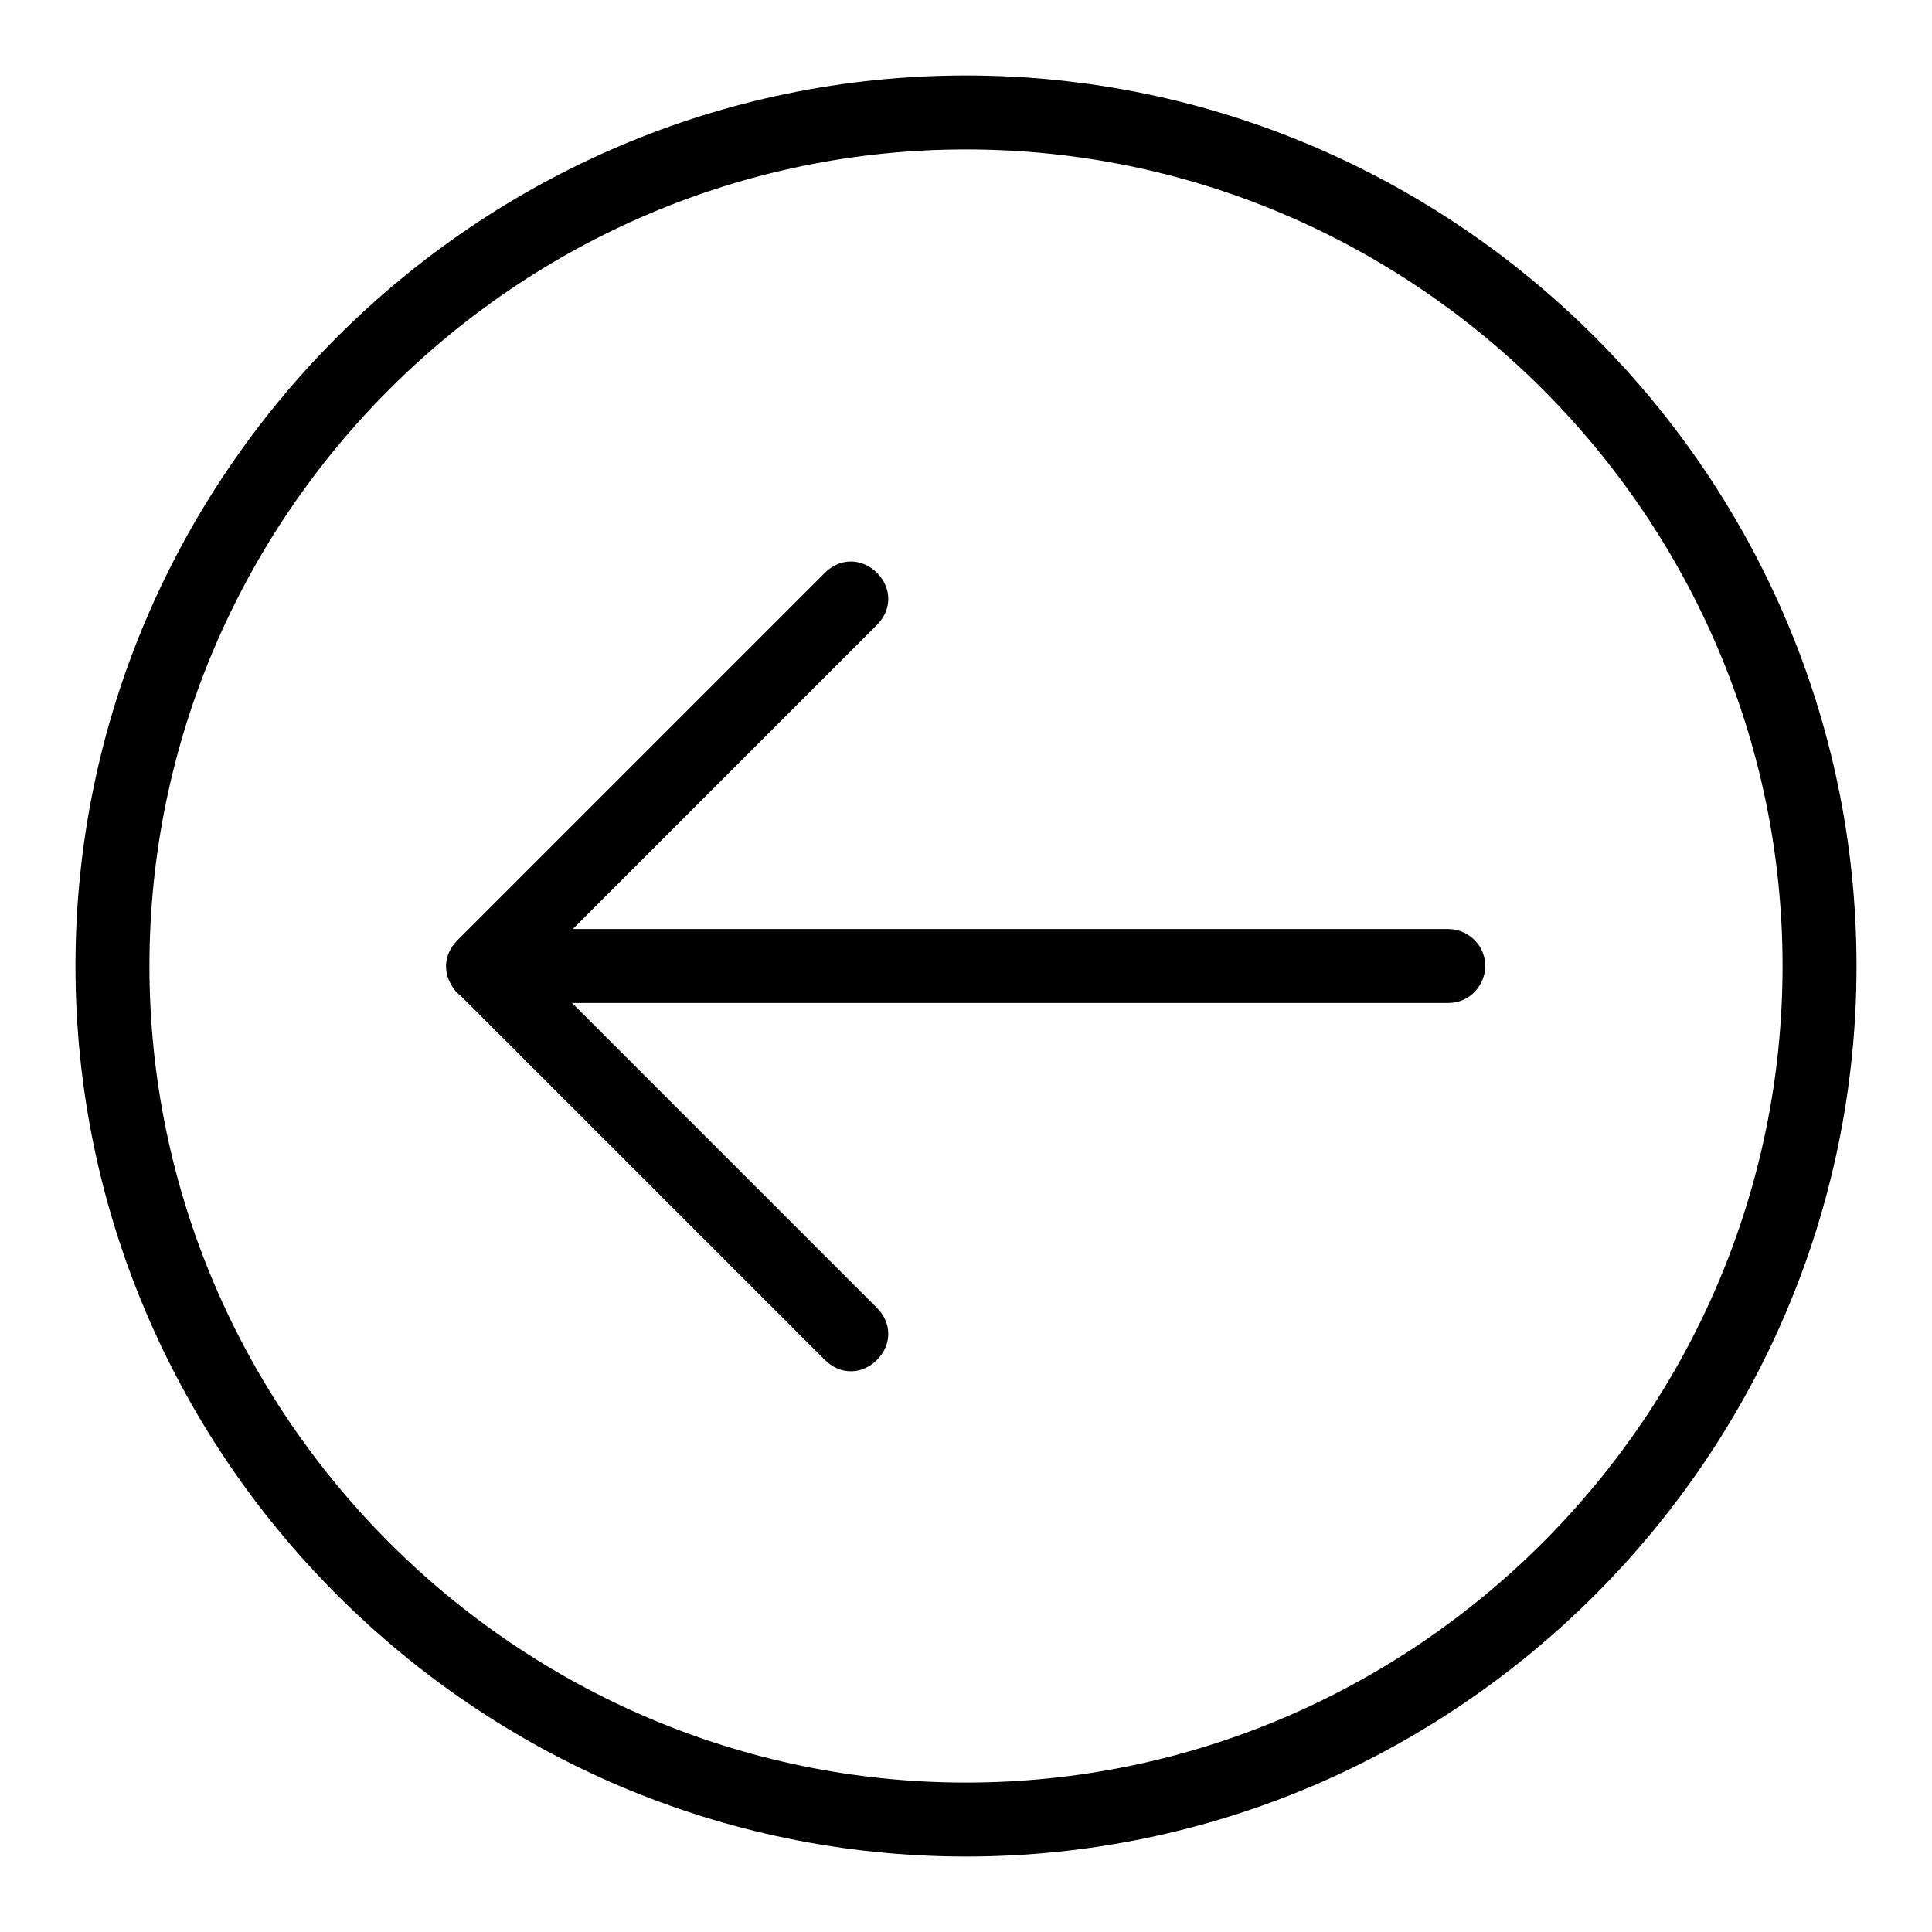 <?xml version="1.0" encoding="utf-8"?>
<!-- Svg Vector Icons : http://www.onlinewebfonts.com/icon -->
<!DOCTYPE svg PUBLIC "-//W3C//DTD SVG 1.1//EN" "http://www.w3.org/Graphics/SVG/1.1/DTD/svg11.dtd">
<svg version="1.1" xmlns="http://www.w3.org/2000/svg" xmlns:xlink="http://www.w3.org/1999/xlink" x="0px" y="0px" viewBox="0 0 256 256" enable-background="new 0 0 256 256" xml:space="preserve">
<g> <path fill="#000000" d="M128,246c-64.9,0-118-53.1-118-118C10,63.1,63.1,10,128,10c64.9,0,118,53.1,118,118 C246,192.9,192.9,246,128,246z M128,19.8C68.5,19.8,19.8,68.5,19.8,128c0,59.5,48.7,108.2,108.2,108.2 c59.5,0,108.2-48.7,108.2-108.2C236.2,68.5,187.5,19.8,128,19.8z M64.1,123.1h127.8c2.5,0,4.9,2,4.9,4.9c0,2.5-2,4.9-4.9,4.9H64.1 c-2.9,0-4.9-2-4.9-4.9C59.2,125.5,61.6,123.1,64.1,123.1z M116.2,82.8l-48.7,48.7c-2,2-4.9,2-6.9,0c-2-2-2-4.9,0-6.9l48.7-48.7 c2-2,4.9-2,6.9,0C118.2,77.9,118.2,80.8,116.2,82.8z M67.5,124.6l48.7,48.7c2,2,2,4.9,0,6.9c-2,2-4.9,2-6.9,0l-48.7-48.7 c-2-2-2-4.9,0-6.9C62.6,122.6,65.6,122.6,67.5,124.6z"/></g>
</svg>